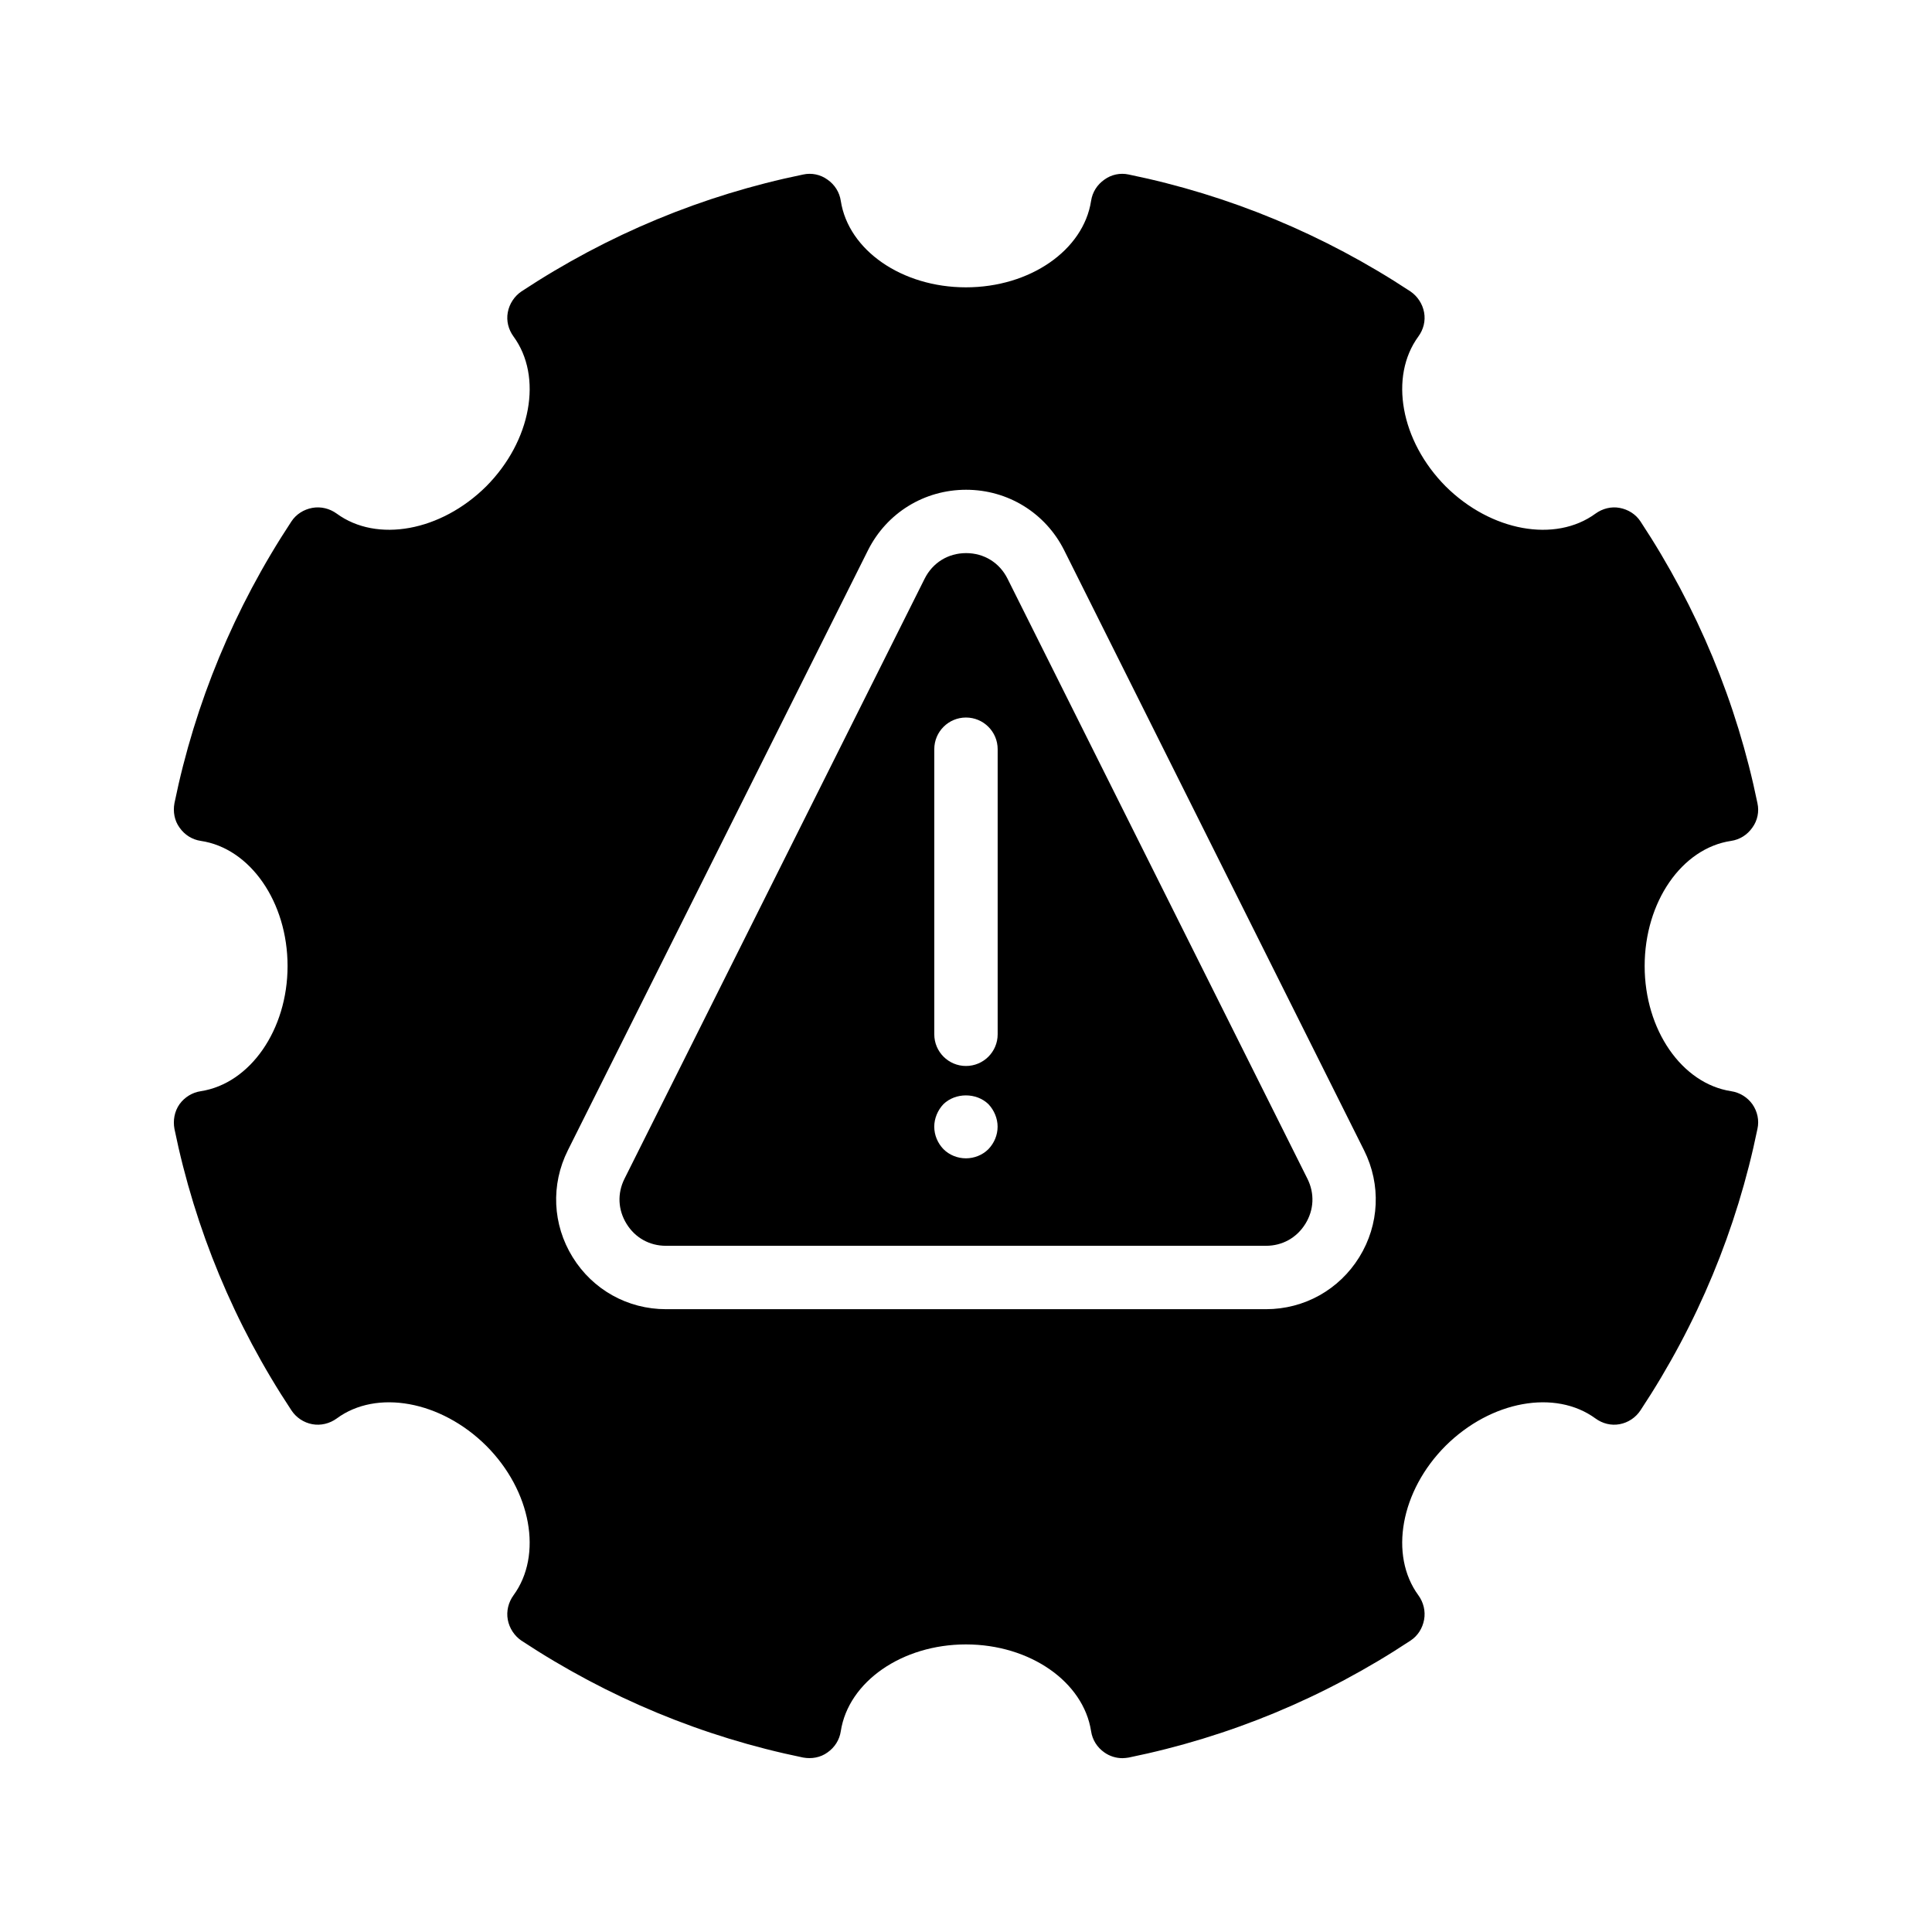 <?xml version="1.0" encoding="UTF-8"?>
<!-- Uploaded to: ICON Repo, www.iconrepo.com, Generator: ICON Repo Mixer Tools -->
<svg fill="#000000" width="800px" height="800px" version="1.1" viewBox="144 144 512 512" xmlns="http://www.w3.org/2000/svg">
 <g>
  <path d="m320.49 474.15h159c4.359 0 8.16-2.125 10.453-5.828 2.285-3.695 2.484-8.051 0.539-11.941l-79.469-159.01c-2.125-4.258-6.231-6.793-10.984-6.793-4.762 0-8.867 2.535-10.992 6.785l-79.535 159.01c-1.949 3.894-1.746 8.246 0.539 11.949 2.277 3.703 6.09 5.828 10.445 5.828zm71.105-131.6c0-4.644 3.762-8.398 8.398-8.398 4.637 0 8.398 3.754 8.398 8.398v75.547c0 4.644-3.762 8.398-8.398 8.398-4.637 0-8.398-3.754-8.398-8.398zm2.426 94.062c3.191-3.098 8.734-3.098 11.922 0 1.512 1.594 2.434 3.777 2.434 5.961 0 2.277-0.922 4.375-2.434 5.961-1.594 1.594-3.777 2.434-5.961 2.434-2.184 0-4.367-0.84-5.961-2.434-1.512-1.586-2.434-3.688-2.434-5.961 0-2.184 0.922-4.367 2.434-5.961z"/>
  <path d="m197.2 433.18c-2.266 0.336-4.281 1.594-5.625 3.441-1.344 1.93-1.762 4.281-1.344 6.551 5.457 26.617 15.871 51.723 30.984 74.562 1.258 1.93 3.273 3.273 5.543 3.695 2.266 0.418 4.617-0.168 6.465-1.512 10.578-7.809 27.625-4.703 39.633 7.223 11.922 11.922 15.031 28.969 7.223 39.633-1.344 1.848-1.93 4.199-1.512 6.465 0.418 2.266 1.762 4.281 3.609 5.543 22.922 15.113 48.031 25.527 74.648 30.984 2.266 0.418 4.617 0 6.465-1.344 1.93-1.344 3.191-3.359 3.527-5.625 2.016-13.098 16.207-23.008 33.168-23.008s31.152 9.91 33.168 23.008c0.336 2.266 1.594 4.281 3.527 5.625 1.426 1.008 3.106 1.512 4.785 1.512 0.586 0 1.09-0.082 1.68-0.168 26.703-5.457 51.809-15.871 74.648-30.984 1.93-1.258 3.191-3.273 3.609-5.543 0.418-2.266-0.168-4.617-1.512-6.465-7.809-10.664-4.703-27.711 7.223-39.633 12.008-11.922 29.055-15.031 39.719-7.223 1.848 1.344 4.113 1.93 6.383 1.512 2.266-0.418 4.281-1.762 5.543-3.695 15.113-22.84 25.527-47.945 30.984-74.562 0.504-2.266 0-4.617-1.344-6.551-1.344-1.848-3.359-3.106-5.625-3.441-13.098-2.016-22.922-16.289-22.922-33.168 0-16.961 9.824-31.234 22.922-33.168 2.266-0.336 4.281-1.594 5.625-3.527 1.344-1.848 1.848-4.199 1.344-6.465-5.457-26.617-15.871-51.723-30.984-74.648-1.258-1.93-3.273-3.191-5.543-3.609-2.184-0.418-4.535 0.168-6.383 1.512-10.664 7.809-27.711 4.703-39.719-7.223-11.922-12.008-15.031-29.055-7.223-39.719 1.344-1.848 1.93-4.113 1.512-6.383-0.418-2.266-1.762-4.281-3.609-5.543-22.922-15.113-48.031-25.527-74.648-30.984-2.266-0.504-4.617 0-6.465 1.344-1.93 1.344-3.191 3.359-3.527 5.625-2.016 13.098-16.207 22.922-33.168 22.922s-31.152-9.824-33.168-22.922c-0.336-2.266-1.594-4.281-3.527-5.625-1.848-1.344-4.199-1.848-6.465-1.344-26.617 5.457-51.723 15.871-74.648 30.984-1.848 1.258-3.191 3.273-3.609 5.543-0.418 2.266 0.168 4.535 1.512 6.383 7.809 10.664 4.703 27.711-7.223 39.719-12.008 11.922-28.969 15.031-39.633 7.223-1.848-1.344-4.199-1.93-6.465-1.512-2.266 0.418-4.281 1.68-5.543 3.609-15.113 22.922-25.527 48.031-30.984 74.648-0.418 2.266 0 4.617 1.344 6.465 1.344 1.93 3.359 3.191 5.625 3.527 13.098 1.93 23.008 16.207 23.008 33.168 0 16.875-9.91 31.152-23.008 33.168zm97.277 15.684 79.535-159.01c4.961-9.918 14.922-16.062 26.012-16.062h0.008c11.082 0 21.051 6.156 26.004 16.07l79.469 159.01c4.535 9.078 4.055 19.648-1.277 28.281-5.34 8.633-14.586 13.797-24.738 13.797h-159c-10.152 0-19.406-5.156-24.738-13.797-5.34-8.633-5.816-19.211-1.273-28.289z"/>
 </g>
</svg>
